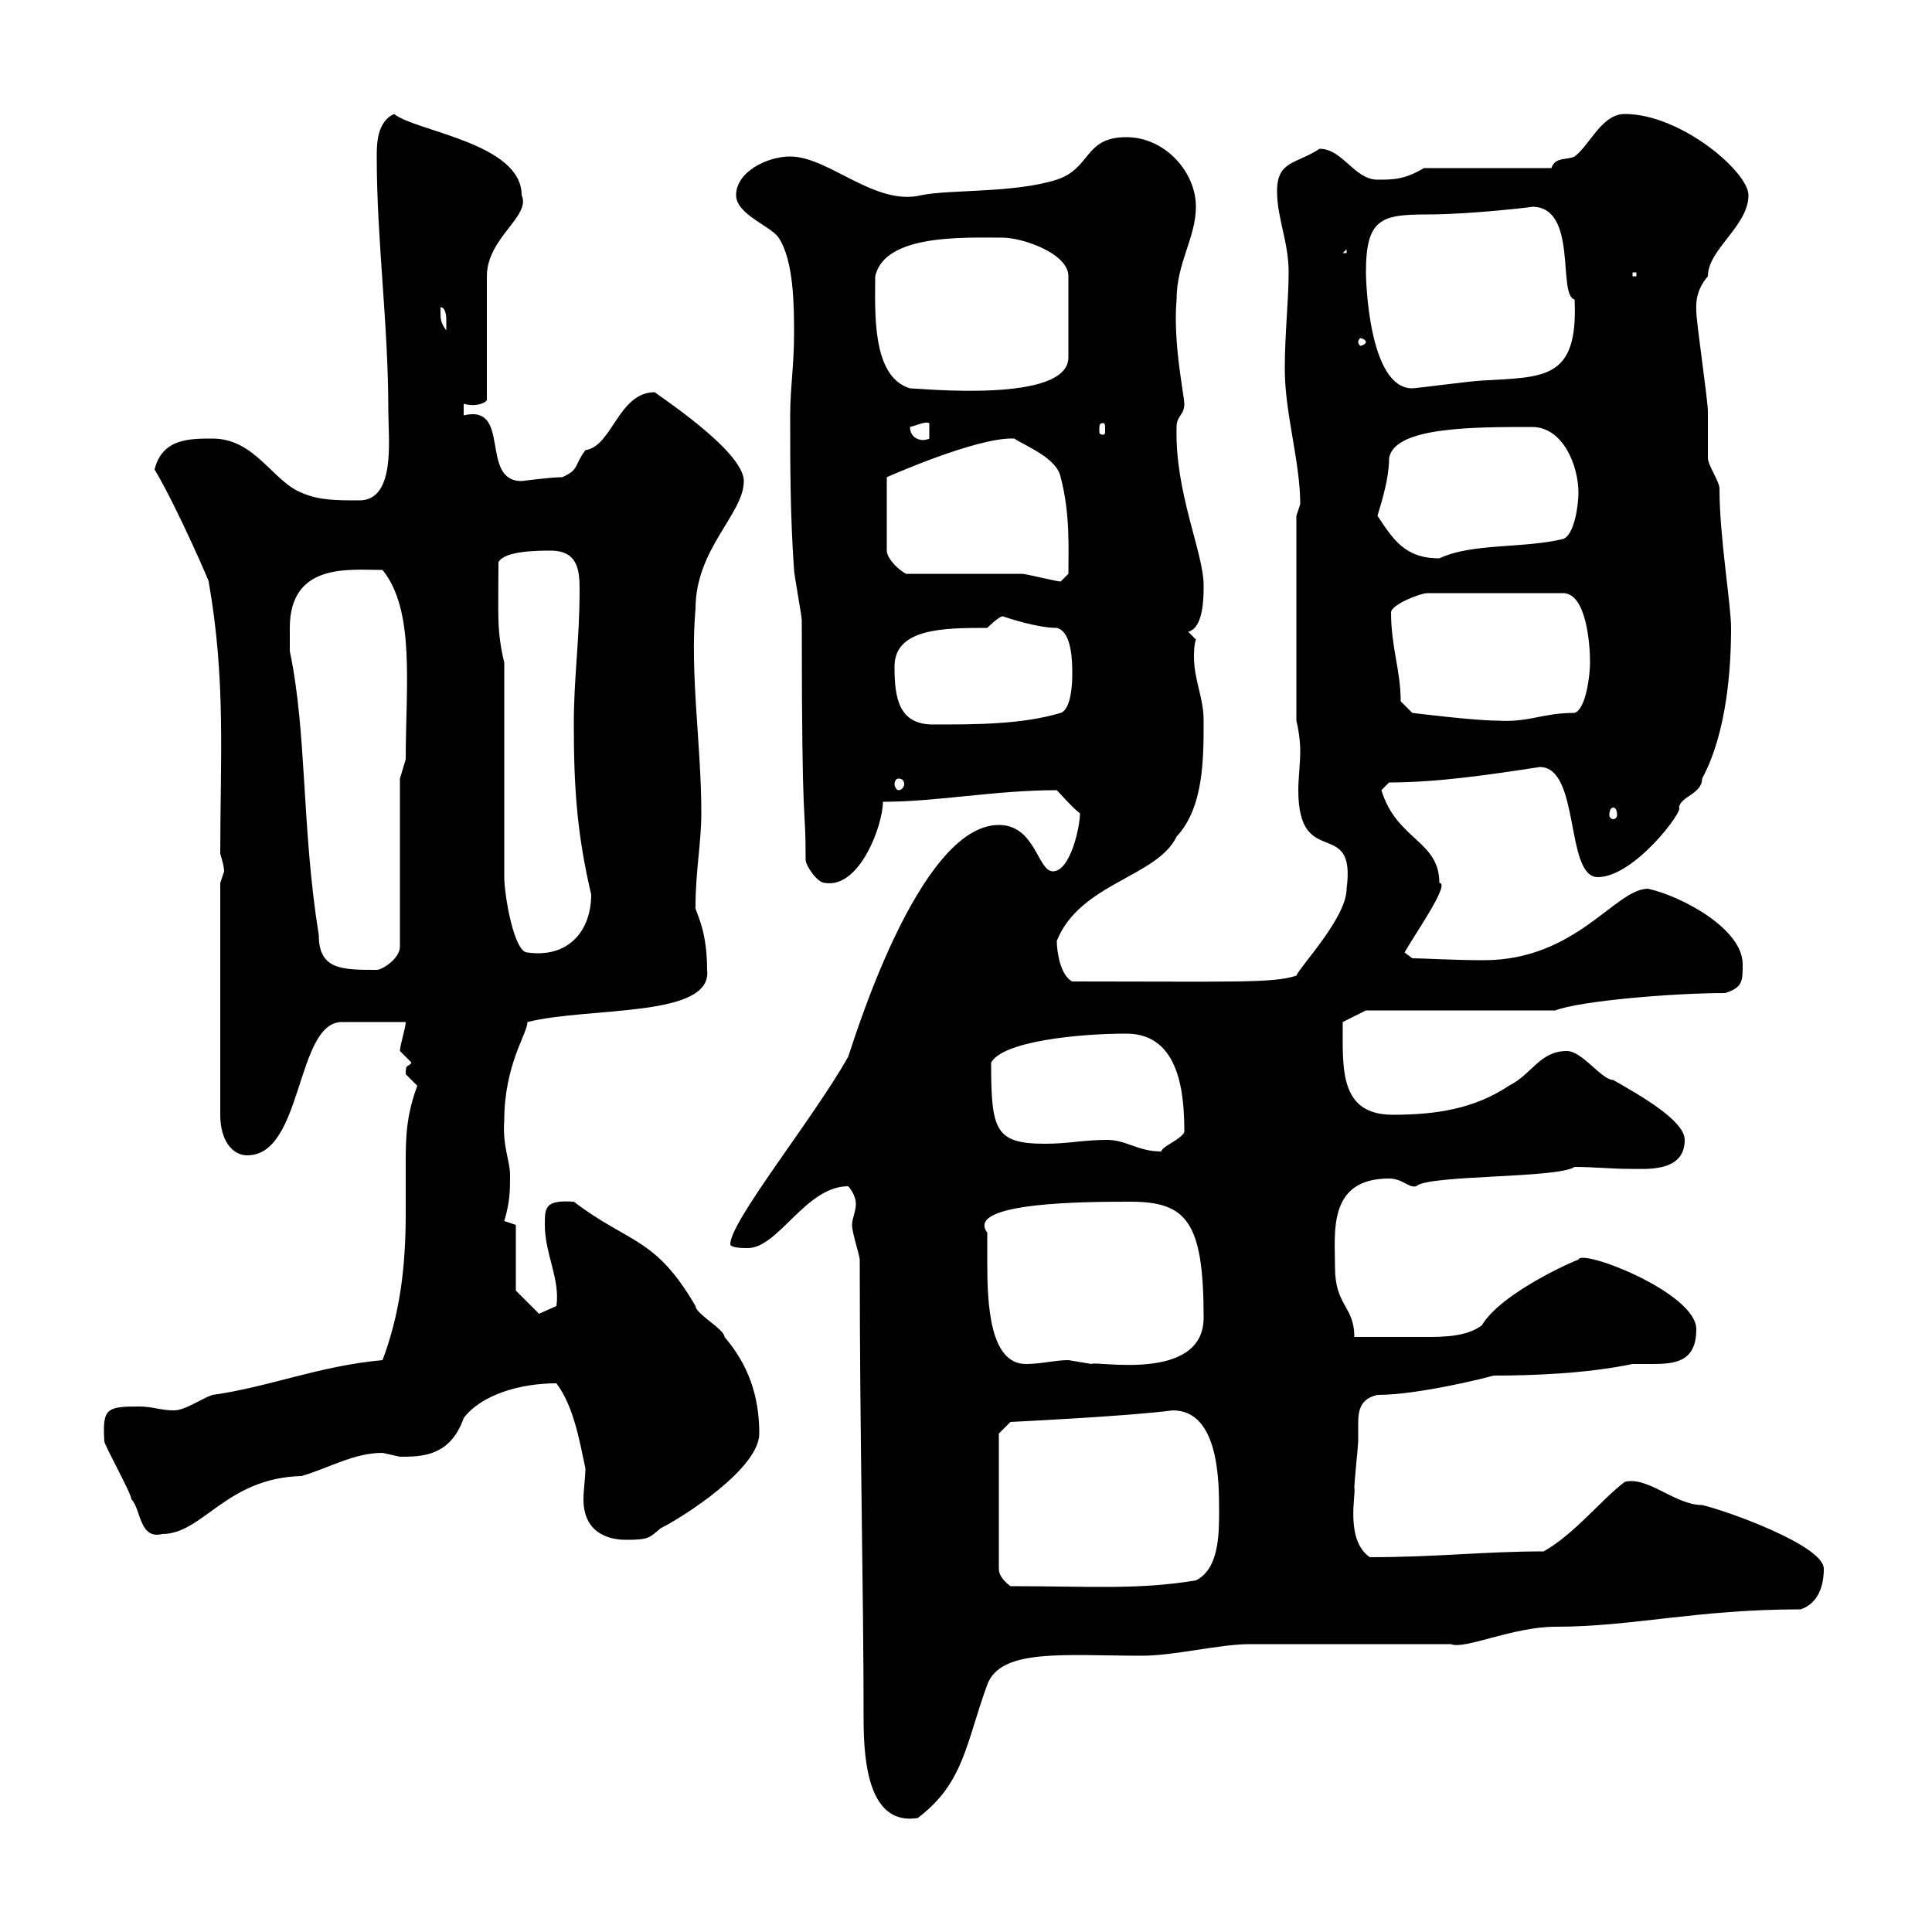 <svg xmlns="http://www.w3.org/2000/svg" xmlns:xlink="http://www.w3.org/1999/xlink" width="300" height="300"><path d="M133.50 195.60C133.50 223.80 134.10 246.90 134.10 267C134.10 273.90 135 283.50 142.50 282.30C149.70 276.90 150 270.60 153.30 261.60C155.40 255.90 165.30 257.10 177.30 257.10C182.40 257.10 189.30 255.30 194.10 255.30L225.30 255.30C227.40 256.20 234.90 252.60 241.50 252.60C253.50 252.60 263.40 249.90 279.60 249.90C282.30 249 283.20 246.30 283.20 243.60C283.20 240 268.20 234.60 264.30 233.70C260.10 233.70 255.90 229.20 252.30 230.10C248.70 232.80 244.50 238.20 239.70 240.90C230.40 240.90 223.20 241.80 212.70 241.80C208.80 239.10 210.60 231.90 210.30 231C210.30 230.10 210.90 224.40 210.90 223.80C210.90 222.90 210.90 222.30 210.90 221.10C210.90 219 211.20 217.20 213.90 216.60C220.20 216.60 231 213.90 231.90 213.60C237.90 213.60 246.30 213.30 253.50 211.80C254.40 211.80 255.60 211.80 256.50 211.80C260.10 211.80 263.40 211.50 263.40 206.40C263.40 200.70 245.40 193.80 245.10 195.60C244.80 195.60 233.10 200.70 230.10 205.80C227.70 207.60 224.10 207.60 221.10 207.60C217.50 207.60 214.20 207.60 210.30 207.60C210.30 202.80 207.30 202.80 207.30 196.80C207.30 191.40 206.10 183 215.70 183C217.80 183 218.70 184.50 219.90 184.20C221.70 182.40 241.80 183 244.50 181.20C247.50 181.20 250.20 181.50 252.90 181.50C255.60 181.50 261.60 182.10 261.60 177C261.60 174 254.70 170.10 250.50 167.70C248.70 167.70 245.70 163.20 243.30 163.20C239.10 163.20 237.90 166.80 234.30 168.60C228.90 172.20 222.90 173.10 216.30 173.10C207.90 173.10 208.50 165.90 208.50 158.70L212.10 156.90L241.50 156.90C245.40 155.40 259.80 154.20 267.90 154.20C270.60 153.30 270.60 152.40 270.60 149.70C270.60 144.30 261.30 139.20 255.90 138C250.80 138 244.80 149.10 230.40 149.10C225.60 149.10 221.10 148.80 219.30 148.80L218.10 147.90C219.60 145.20 225.30 137.10 223.50 137.10C223.50 130.50 216.90 130.50 214.50 122.70L215.70 121.50C223.20 121.50 231.30 120.30 239.10 119.10C245.40 119.10 243 136.20 248.10 136.20C253.80 136.20 261.60 125.70 260.70 125.40C261 123.60 264.30 123.30 264.30 120.90C268.20 113.70 268.80 103.50 268.80 97.50C268.80 93.90 267 83.40 267 75.90C267 74.70 265.20 72.30 265.20 71.10C265.20 69.90 265.20 64.50 265.20 63.90C265.20 62.10 263.40 50.10 263.40 48.30C263.40 47.70 263.10 45.30 265.20 42.90C265.20 38.70 271.50 35.10 271.50 30.30C271.50 26.70 261 17.70 252.30 17.70C248.70 17.70 246.90 22.50 244.50 24.30C243.30 24.90 241.50 24.30 240.90 26.10L221.10 26.10C218.10 27.90 216.30 27.90 213.90 27.90C210.30 27.90 208.50 23.10 204.90 23.10C201.30 25.50 198.30 24.90 198.30 29.70C198.30 33.90 200.10 37.50 200.10 42.30C200.10 46.50 199.50 51.90 199.50 57.30C199.50 64.20 201.90 71.70 201.90 78.30C201.90 78.30 201.30 80.10 201.30 80.10L201.30 111.90C201.60 113.10 201.90 114.90 201.90 116.70C201.90 118.50 201.60 120.90 201.60 122.70C201.60 135.30 210.60 126.60 209.10 138C209.10 142.50 201.90 150 201.30 151.50C197.70 152.70 191.40 152.40 166.50 152.40C164.70 151.50 164.10 147.90 164.10 146.10C167.70 137.10 179.70 136.20 182.70 129.90C186.90 125.40 186.90 117.90 186.90 111.90C186.90 108.30 185.40 105.60 185.40 102C185.40 101.40 185.40 100.20 185.70 99.30L184.50 98.10C186.90 97.50 186.90 92.70 186.90 90.90C186.90 85.80 182.40 76.50 182.70 66.30C182.70 64.50 183.90 64.50 183.90 62.70C183.90 61.50 182.10 53.10 182.70 46.50C182.70 40.80 185.70 36.90 185.70 32.10C185.70 26.70 180.90 21.30 174.90 21.30C168.30 21.30 169.50 26.10 164.10 27.90C157.50 30 147.60 29.40 143.10 30.30C135.90 32.10 128.70 24.30 122.70 24.30C119.10 24.30 114.30 26.70 114.30 30.30C114.30 33.30 119.70 35.10 120.90 36.90C123.30 40.50 123.30 47.70 123.30 51.90C123.30 56.70 122.70 60.30 122.70 64.50C122.70 72.30 122.70 80.10 123.30 88.50C123.30 89.10 124.50 95.70 124.50 96.30C124.50 131.70 125.10 123.60 125.10 133.50C125.10 134.40 126.90 137.10 128.10 137.10C133.50 138 137.10 128.10 137.10 124.50C145.50 124.50 154.50 122.70 164.10 122.70C164.70 123.30 166.50 125.40 167.70 126.30C167.70 128.40 166.20 135.30 163.50 135.30C161.10 135.30 160.80 128.10 155.10 128.10C142.50 128.10 132.30 162.60 131.70 164.10C126.30 173.70 113.40 189.60 113.40 193.20C113.40 193.80 115.50 193.80 116.10 193.80C120.90 193.80 125.10 184.20 131.70 184.20C132.30 184.80 132.90 186 132.90 186.90C132.90 188.10 132.30 189.30 132.30 190.20C132.30 191.40 133.50 195 133.50 195.60ZM155.10 222.60L156.90 220.80C156.90 220.80 175.50 219.90 182.10 219C189.30 219 189.30 230.10 189.30 234.60C189.30 238.20 189.30 243.60 185.70 245.40C176.70 246.90 169.20 246.30 156.90 246.30C155.70 245.40 155.10 244.50 155.10 243.60ZM86.40 214.80C89.10 218.40 90 223.80 90.90 228C90.90 229.50 90.60 231.30 90.60 232.80C90.60 238.80 95.70 239.10 97.20 239.10C100.80 239.10 100.80 238.80 102.60 237.30C106.20 235.50 117.90 228 117.90 222.60C117.90 216.60 116.10 211.80 112.50 207.60C112.50 206.40 108 204 108 202.80C101.70 192 97.80 193.20 89.10 186.60C84.60 186.30 84.60 187.50 84.60 190.20C84.60 194.70 87 198.60 86.40 202.80L83.70 204L80.10 200.40L80.10 190.20L78.30 189.60C79.20 186.60 79.20 184.80 79.20 182.40C79.20 180.30 78 177.90 78.30 174C78.30 165.30 81.90 160.50 81.90 158.70C91.50 156.30 110.70 158.10 109.80 150.60C109.80 143.70 107.70 141.30 108 140.70C108 135.30 108.90 130.80 108.90 126.30C108.90 115.50 107.10 104.70 108 94.50C108 85.20 115.50 79.80 115.50 74.70C115.50 69.90 101.40 60.90 101.70 60.90C96 60.90 95.10 69.30 90.90 69.90C89.10 72.30 90 72.90 87.30 74.10C85.50 74.10 81 74.70 81 74.70C74.40 74.70 79.50 62.70 72 64.50L72 62.70C74.10 63.30 75.60 62.40 75.60 62.10L75.60 42.90C75.60 36.90 82.50 33.60 81 30.30C81 22.20 64.50 20.40 61.20 17.70C58.50 18.90 58.50 22.50 58.50 24.30C58.50 37.50 60.30 50.10 60.30 63.90C60.30 68.10 61.50 77.70 55.80 77.70C52.20 77.70 49.50 77.70 46.80 76.50C42.30 74.70 39.60 68.10 33 68.10C29.40 68.10 25.20 68.10 24 72.90C27.60 78.90 33 91.50 32.40 90.30C35.10 105.60 34.20 117.90 34.20 132.60C34.20 132.60 34.80 134.40 34.80 135.30C34.80 135.30 34.20 137.10 34.20 137.10L34.20 173.10C34.20 177 36 179.40 38.40 179.40C47.10 179.40 45.90 158.70 53.10 158.70C54.90 158.70 61.20 158.70 63 158.70C63 159.60 62.10 162.30 62.10 163.20C62.10 163.20 63.90 165 63.90 165C63.30 165.90 63 165 63 166.80C63 166.80 64.80 168.60 64.80 168.60C63 173.40 63 177 63 180.90C63 183 63 185.70 63 188.40C63 196.80 62.10 204 59.40 211.20C49.50 212.10 41.70 215.40 33 216.60C31.20 217.20 28.80 219 27 219C24.90 219 23.70 218.40 21.60 218.40C16.50 218.40 15.90 218.70 16.20 223.80C16.20 224.40 20.40 231.90 20.40 232.80C21.90 234.30 21.60 239.10 25.20 238.20C31.50 238.20 35.10 229.50 46.80 229.20C51 228 54.90 225.60 59.40 225.60C59.40 225.60 62.10 226.20 62.10 226.20C65.40 226.20 69.90 226.20 72 220.20C74.70 216.60 80.70 214.80 86.40 214.80ZM153.30 191.40C149.70 186.60 169.20 186.60 175.50 186.60C184.20 186.60 186.90 189.60 186.90 204.60C186.90 214.80 169.80 211.20 169.50 211.80C169.50 211.80 165.90 211.20 165.90 211.20C163.80 211.20 161.70 211.80 159.30 211.80C153.60 211.80 153.30 202.20 153.30 195.90C153.30 193.80 153.30 192.30 153.30 191.40ZM171.90 177C168.30 177 165.90 177.60 162.30 177.60C154.50 177.60 153.90 175.50 153.90 165C155.70 161.70 167.40 160.50 174.90 160.50C183.30 160.50 183.90 170.10 183.90 175.80C183.30 177 180.60 177.90 180.30 178.80C176.70 178.80 174.90 177 171.90 177ZM45 97.50C45 87.30 54.30 88.50 59.40 88.50C64.50 94.80 63 106.50 63 117.90L62.10 120.90L62.10 147C62.10 148.80 59.40 150.60 58.50 150.60C53.10 150.60 49.50 150.60 49.50 145.20C46.80 128.40 47.70 114 45 101.10C45 101.10 45 98.10 45 97.50ZM78.30 102.90C77.10 97.80 77.40 95.70 77.40 87.30C78.30 85.50 83.70 85.50 85.50 85.50C89.70 85.50 90 88.50 90 91.50C90 99.60 89.10 105 89.10 112.50C89.10 123 89.70 129.90 91.80 138.90C91.80 144.60 88.20 148.80 81.90 147.90C79.80 147.90 78.30 138.90 78.30 136.20ZM250.50 125.40C250.80 125.40 251.10 125.70 251.10 126.60C251.10 126.90 250.80 127.20 250.50 127.20C250.20 127.20 249.90 126.90 249.90 126.60C249.90 125.70 250.20 125.40 250.50 125.40ZM139.50 120.90C140.10 120.90 140.40 121.20 140.40 121.80C140.40 122.10 140.10 122.70 139.50 122.70C139.20 122.70 138.90 122.10 138.90 121.80C138.90 121.20 139.20 120.90 139.50 120.90ZM138.90 103.50C138.90 97.50 146.70 97.50 153.30 97.50C153.30 97.50 155.10 95.70 155.70 95.70C156.60 96 161.10 97.50 164.10 97.50C166.50 98.10 166.50 102.90 166.50 104.70C166.50 105.30 166.50 110.10 164.70 110.70C158.70 112.50 151.50 112.50 144.90 112.50C139.50 112.50 138.90 108.30 138.90 103.50ZM217.50 108.90C217.50 104.10 216 100.50 216 95.10C216 93.90 220.50 92.10 221.70 92.10L242.70 92.10C246.30 92.10 246.90 99.90 246.90 102.90C246.90 104.70 246.30 110.10 244.50 110.70C239.40 110.70 237.60 112.20 232.50 111.90C228.90 111.90 219.30 110.70 219.30 110.70ZM140.70 89.10C139.50 88.50 137.70 86.70 137.70 85.50L137.70 74.10C137.70 74.10 151.80 67.80 157.50 68.10C159.30 69.30 164.10 71.10 164.70 74.10C166.20 79.80 165.90 85.20 165.90 89.10L164.70 90.30C164.10 90.30 159.30 89.10 158.70 89.10C155.70 89.10 143.10 89.10 140.70 89.10ZM213.90 80.10C213.90 79.80 215.70 75 215.70 71.10C216.60 66.30 228.60 66.30 237.90 66.30C242.70 66.30 245.10 72.30 245.10 76.50C245.10 78.30 244.50 83.10 242.70 83.70C236.40 85.20 228.60 84.30 223.50 86.70C218.10 86.70 216.30 83.70 213.90 80.10ZM141.30 66.30C142.50 66 143.70 65.40 144.30 65.70L144.30 68.10C143.10 68.70 141.30 68.10 141.30 66.30ZM171.30 65.70C171.60 65.70 171.60 66 171.60 66.90C171.60 67.20 171.60 67.50 171.30 67.50C170.70 67.50 170.70 67.20 170.70 66.90C170.70 66 170.70 65.70 171.30 65.70ZM135.90 42.90C137.40 36.30 149.70 36.90 155.70 36.90C158.70 36.90 165.90 39.30 165.90 42.90L165.90 55.50C165.90 62.70 142.80 60.30 141.30 60.30C135.30 58.50 135.90 48.30 135.90 42.90ZM212.10 42.30C212.10 33.90 214.50 33.30 221.70 33.30C228.30 33.30 238.50 32.10 237.90 32.10C245.10 32.10 241.80 45.90 244.50 46.50C245.10 59.10 239.70 58.50 230.10 59.10C228.90 59.10 219.90 60.30 219.30 60.30C212.40 60.30 212.10 42.90 212.10 42.30ZM212.10 53.10C212.10 53.40 211.50 53.70 211.20 53.70C211.20 53.70 210.90 53.40 210.90 53.10C210.90 52.80 211.20 52.50 211.20 52.50C211.50 52.50 212.10 52.80 212.10 53.10ZM68.40 48.30C68.40 48.30 68.40 47.70 68.40 47.70C69.30 47.70 69.30 49.50 69.30 49.50C69.30 50.10 69.30 51.30 69.30 51.30C68.40 50.10 68.40 49.50 68.40 48.30ZM253.50 42.30L254.10 42.30L254.10 42.90L253.50 42.90ZM209.10 38.70L209.10 39.30L208.50 39.30Z"/></svg>